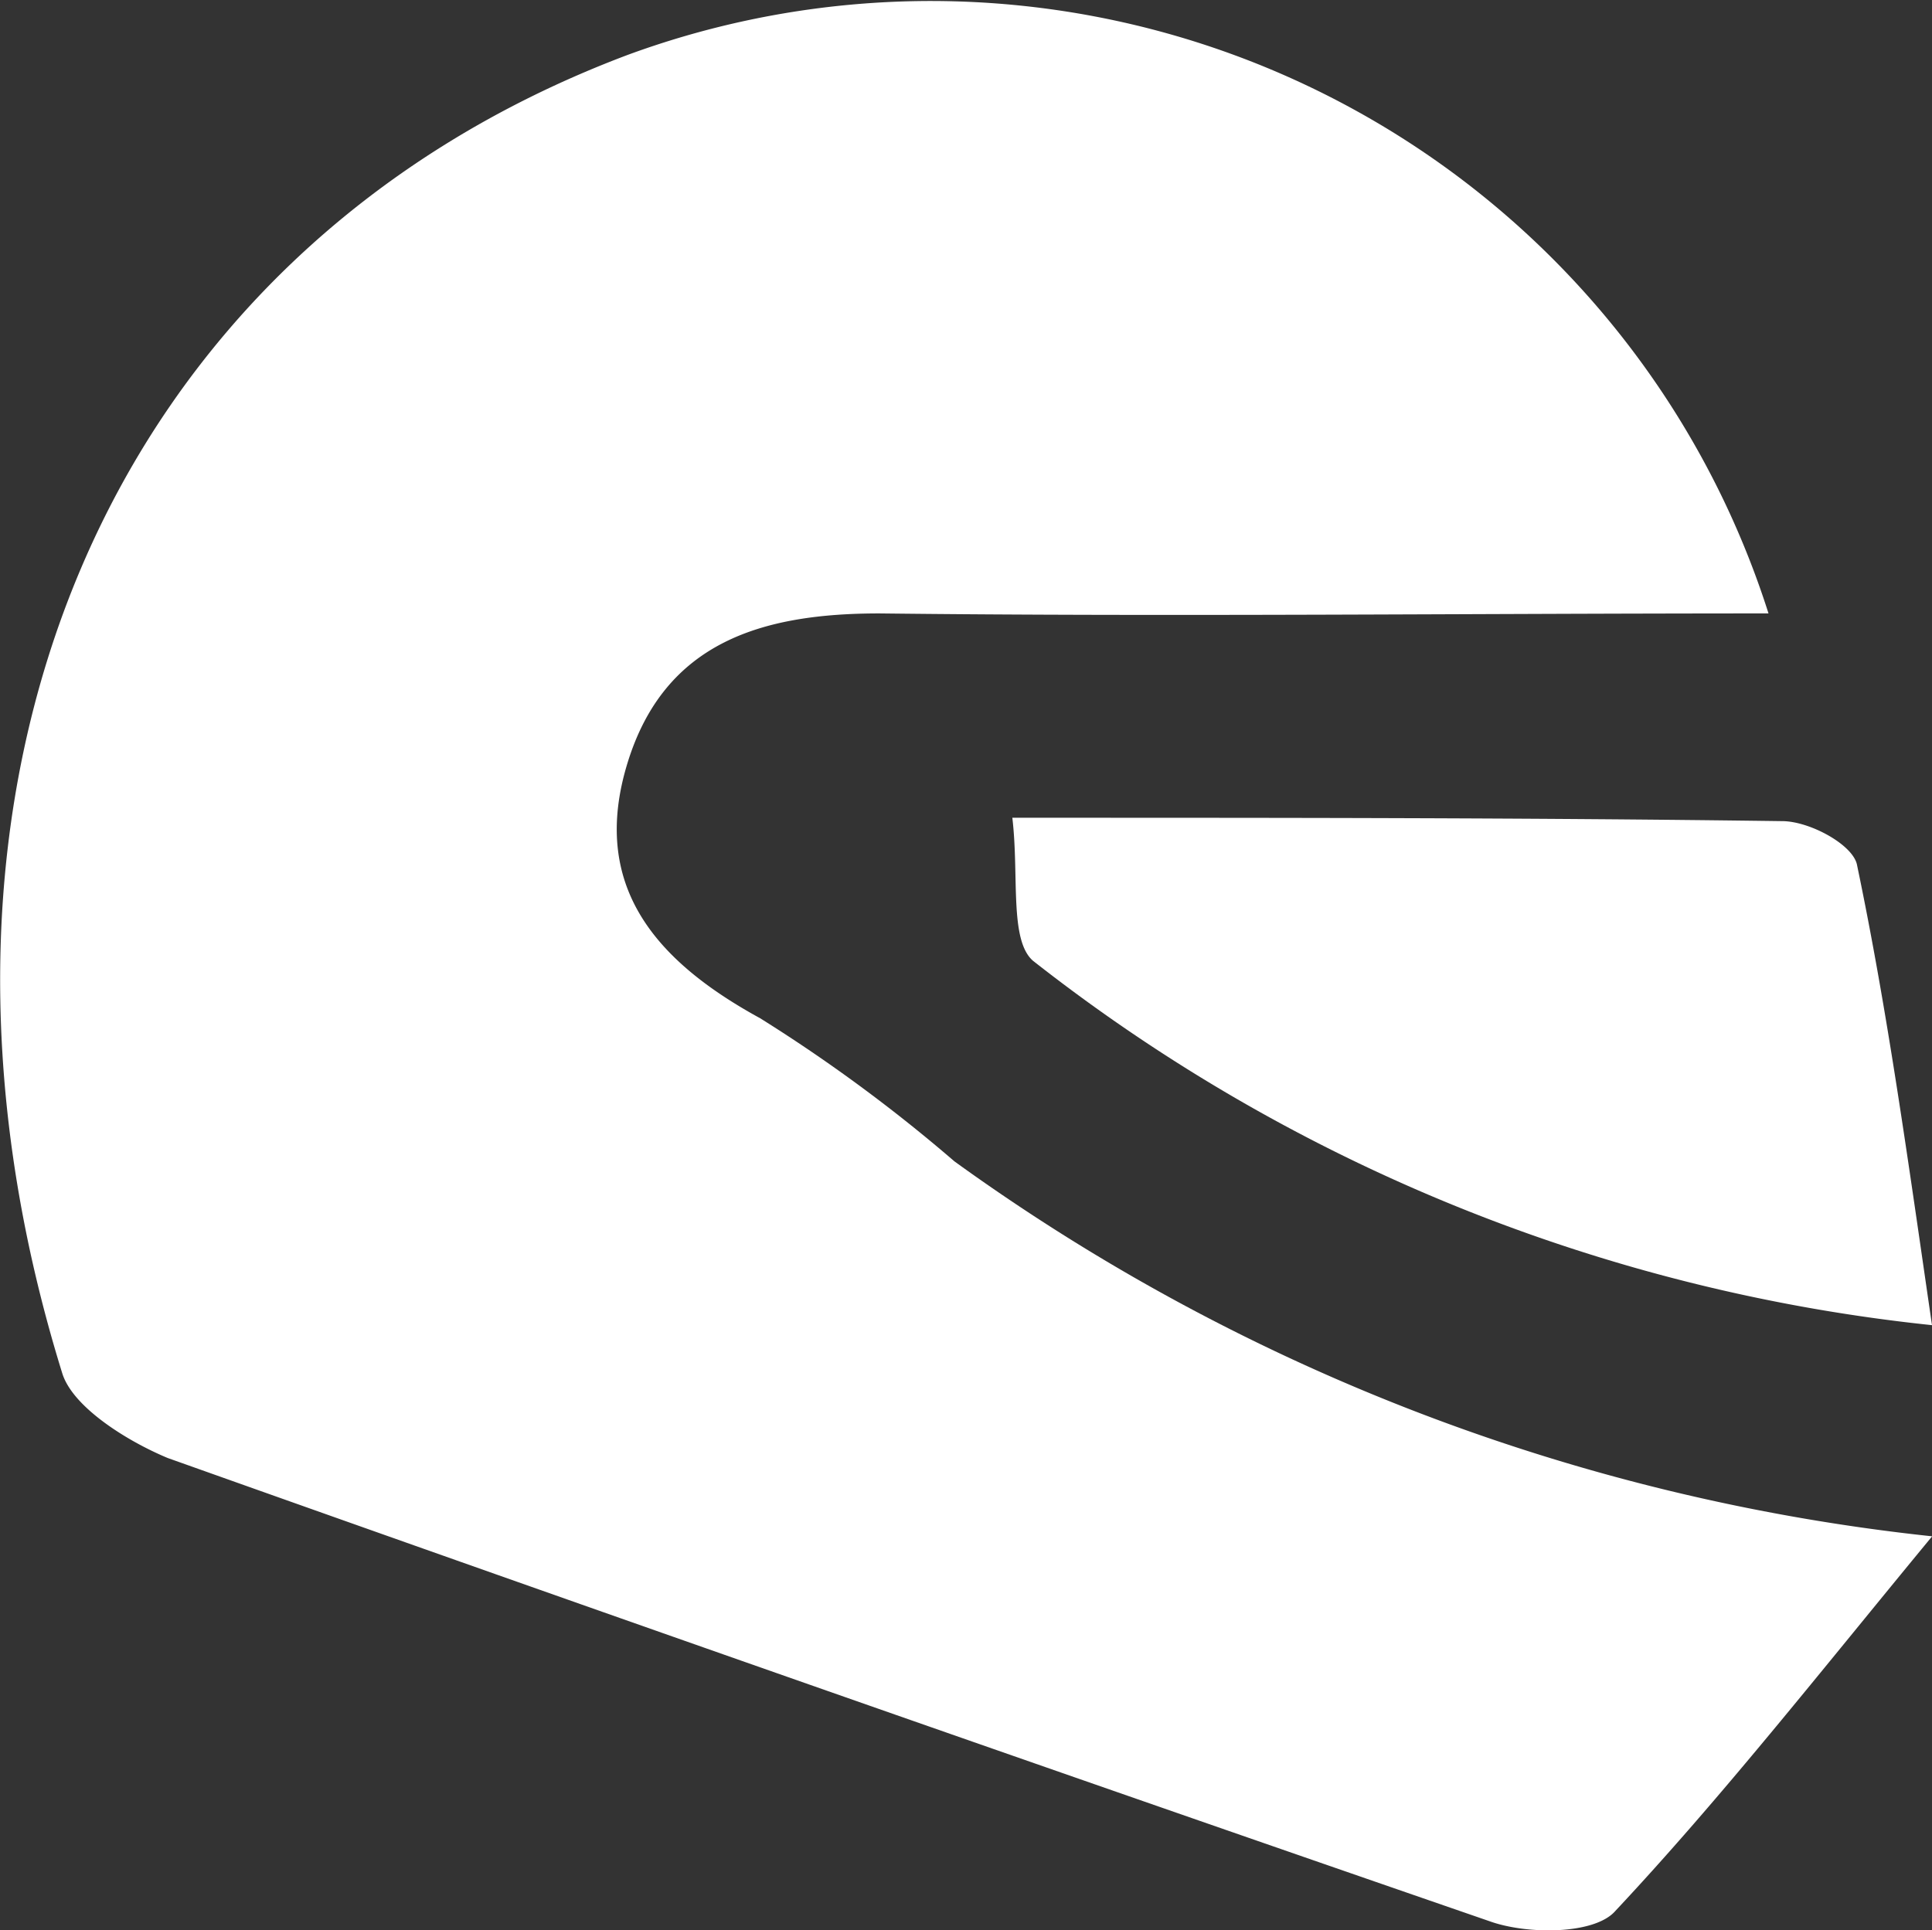 <svg xmlns="http://www.w3.org/2000/svg" width="28.018" height="28"><rect width="100%" height="100%" fill="#333333" stroke="none"/><g fill="#fff"><path d="M25.647 8.898c-4.4 0-8.644.049-12.893 0-1.679 0-3.112.4-3.655 2.173s.4 2.865 1.926 3.7a22.952 22.952 0 012.816 2.075 29.532 29.532 0 0014.179 5.439c-1.63 1.976-3.063 3.8-4.594 5.434-.3.346-1.284.346-1.828.148a2189.993 2189.993 0 01-19.166-6.718c-.593-.247-1.383-.741-1.531-1.235-2.618-8.447.593-16.252 8.2-19.117a12.749 12.749 0 0116.546 8.101z"/><path d="M28.018 19.222a25.369 25.369 0 01-13.037-5.285c-.346-.3-.2-1.235-.3-2.075 3.9 0 7.558 0 11.164.049.4 0 1.037.346 1.087.642.444 2.125.74 4.298 1.086 6.669z"/></g></svg>